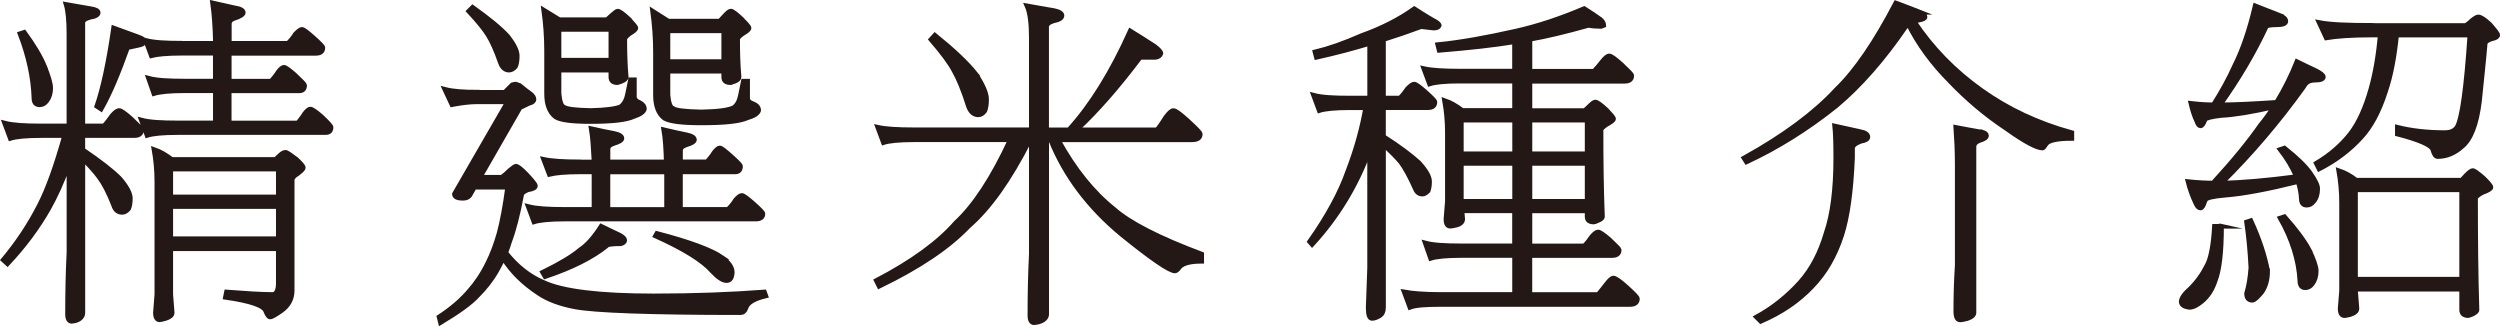 <?xml version="1.0" encoding="UTF-8"?>
<svg id="_圖層_2" data-name="圖層 2" xmlns="http://www.w3.org/2000/svg" viewBox="0 0 650.85 84.95">
  <defs>
    <style>
      .cls-1 {
        fill: #231815;
        stroke: #231815;
        stroke-miterlimit: 10;
        stroke-width: 1.2px;
      }
    </style>
  </defs>
  <g id="_字" data-name="字">
    <g>
      <path class="cls-1" d="m10.69,32.77h7.25V8.78c0-3.63-.28-6.14-.74-7.63,4.28.74,6.42,1.12,6.42,1.12,1.3.19,1.95.56,1.95,1.02,0,.56-.74,1.02-2.14,1.21-1.3.37-1.86.84-1.86,1.4v26.88h5.49c.74-.74,1.39-1.67,2.14-2.7.74-.84,1.3-1.3,1.86-1.3.46,0,1.49.74,3.07,2.14,1.77,1.67,2.7,2.6,2.7,2.88,0,1.02-.65,1.49-1.77,1.49h-13.49v3.72c4.28,2.88,7.53,5.39,9.58,7.44,1.86,2.14,2.79,3.91,2.79,5.21,0,1.21-.19,2.14-.46,2.7-.56.65-1.12.93-1.67.93-1.12,0-1.86-.65-2.23-1.86-1.3-3.35-2.6-5.77-3.72-7.25-.93-1.3-2.42-2.98-4.28-4.84v40.08c0,.93-.65,1.67-1.86,2.05-.56.09-.84.19-1.02.19-.74,0-1.12-.65-1.12-1.86,0-5.21.09-10.51.37-16.09v-23.16c-1.77,4.84-3.53,8.65-5.21,11.63-2.88,5.11-6.51,9.95-10.79,14.51l-1.12-1.02c3.72-4.46,6.88-9.21,9.39-14.14,2.23-4.28,4.37-10.32,6.6-18.23h-6.14c-3.91,0-6.6.28-8,.74l-1.49-4c2.14.56,5.3.74,9.49.74Zm.93-15.44c1.02,2.6,1.58,4.46,1.58,5.58,0,1.39-.37,2.51-1.02,3.35-.56.74-1.12,1.02-1.86,1.02-1.02,0-1.49-.56-1.49-1.77-.19-5.39-1.4-10.97-3.63-16.74l1.12-.37c2.51,3.44,4.28,6.42,5.3,8.93Zm24.37-7.72c1.12.37,1.67.84,1.58,1.3,0,.37-.65.74-1.77.93l-2.6.56c-2.42,6.79-4.65,12.09-6.88,16l-1.12-.74c1.58-4.56,3.07-11.35,4.37-20.37,4.28,1.58,6.42,2.33,6.42,2.33Zm11.35,1.67h8.74c-.09-4.46-.37-7.9-.74-10.51,2.42.56,4.37.93,5.86,1.3,1.39.19,2.14.65,2.14,1.21,0,.46-.74.93-2.05,1.4-1.12.28-1.58.84-1.58,1.58v5.02h15.25c.74-.74,1.39-1.49,1.95-2.42.74-.74,1.3-1.21,1.67-1.21.46,0,1.39.74,2.88,2.05,1.67,1.49,2.6,2.42,2.6,2.7,0,1.02-.65,1.49-1.86,1.49h-22.51v7.25h10.88c.65-.74,1.3-1.49,1.86-2.42.56-.74,1.12-1.21,1.49-1.21s1.3.65,2.79,1.95c1.67,1.58,2.6,2.51,2.6,2.7,0,1.02-.47,1.49-1.4,1.49h-18.23v8.37h17.86c.56-.74,1.21-1.49,1.77-2.42.56-.74,1.12-1.21,1.49-1.21s1.4.65,2.88,1.95c1.67,1.58,2.51,2.51,2.51,2.79,0,.93-.46,1.39-1.4,1.39h-38.5c-3.91,0-6.6.28-8,.74l-1.49-4c2.05.56,5.21.74,9.49.74h9.77v-8.37h-8c-3.91,0-6.51.28-8,.74l-1.4-4c2.05.56,5.21.74,9.39.74h8v-7.25h-8.74c-3.91,0-6.51.28-7.91.65l-1.49-4c2.05.56,5.21.74,9.39.74Zm-2.6,30.23h26.97s.28-.28,1.02-.93c.56-.56,1.12-.93,1.58-.93.37,0,1.3.65,2.79,1.77,1.21,1.12,1.86,1.86,1.86,2.23s-.56.84-1.49,1.58c-.93.56-1.4,1.12-1.4,1.67v28.74c0,2.23-1.02,4-2.88,5.3-1.49,1.02-2.42,1.58-2.88,1.58-.37,0-.74-.56-1.12-1.49-.46-1.49-4-2.7-10.51-3.63l.28-1.39c4.93.37,8.93.65,12,.65.93,0,1.49-1.02,1.49-2.88v-9.02h-27.99v11.9l.37,4.74c0,.65-.56,1.12-1.67,1.49-.74.19-1.3.37-1.58.37-.74,0-1.12-.65-1.12-1.86l.37-4.74v-29.39c0-2.98-.28-5.77-.74-8.37,1.67.56,3.16,1.49,4.65,2.6Zm27.71,9.76v-7.25h-27.99v7.25h27.99Zm0,10.88v-8.37h-27.99v8.37h27.99Z"/>
      <path class="cls-1" d="m124.15,24.03h7.25l1.95-1.95c.37-.09.74-.19.93-.19.09,0,.46.19,1.02.37,1.02.84,1.95,1.58,2.88,2.23.56.46.84.93.84,1.39s-.46.84-1.3,1.02l-2.33,1.12-10.42,18.13h5.67c.74-.56,1.4-1.12,2.14-1.86.84-.65,1.3-1.02,1.49-1.02.56,0,1.4.74,2.7,2.05,1.58,1.67,2.42,2.7,2.42,3.07,0,.46-.65.84-1.95,1.02-1.12.46-1.67.93-1.67,1.49-.93,4.93-1.95,8.93-3.07,11.9-.37,1.12-.65,2.05-1.02,2.98,2.79,3.53,6.04,6.14,9.76,7.72,4.93,2.33,14.51,3.53,28.74,3.53,10.7,0,20.27-.37,28.83-1.02l.37,1.02c-3.07.74-4.84,1.77-5.21,3.25-.28.74-.74,1.12-1.39,1.12-23.72,0-38.04-.56-42.97-1.49-4-.74-7.25-1.95-9.67-3.63-3.81-2.51-6.88-5.49-9.11-9.02-.56,1.12-1.12,2.14-1.67,3.16-1.49,2.6-3.16,4.65-5.02,6.51-1.77,1.95-5.02,4.28-9.67,7.07l-.37-1.49c3.44-2.23,6.04-4.56,7.91-6.79,1.67-1.86,3.35-4.28,4.84-7.35,1.12-2.23,2.05-4.74,2.88-7.63.84-3.16,1.58-7.16,2.23-12h-8.65l-1.21,2.14c-.46.56-1.02.74-1.77.74-1.49,0-2.23-.37-2.23-1.12l13.86-23.99h-8c-1.86,0-4.09.28-6.51.74l-1.86-4c2.14.56,4.93.74,8.37.74Zm8.09-14.51c1.58,2.05,2.42,3.72,2.42,5.02s-.19,2.23-.46,2.79c-.56.65-1.12.93-1.67.93-1.02,0-1.77-.65-2.23-1.86-1.12-3.25-2.23-5.67-3.16-7.16-1.02-1.67-2.7-3.72-5.12-6.32l1.02-1.02c4.18,2.98,7.25,5.49,9.21,7.63Zm18.79,32.64h3.63c-.19-3.53-.37-6.42-.74-8.65,2.42.56,4.37.93,5.86,1.21,1.4.28,2.14.74,2.14,1.3,0,.46-.74.93-2.05,1.3-1.12.37-1.58.84-1.58,1.58v3.25h15.16c-.09-3.44-.28-6.23-.65-8.37,2.42.56,4.37,1.02,5.86,1.3,1.4.28,2.14.74,2.14,1.3,0,.46-.74.93-2.05,1.3-1.12.37-1.58.84-1.58,1.58v2.88h6.88c.65-.74,1.3-1.49,1.86-2.42.56-.74,1.12-1.21,1.49-1.21s1.3.74,2.79,2.05c1.67,1.49,2.6,2.42,2.6,2.7,0,1.02-.47,1.49-1.4,1.49h-14.23v9.76h12.37c.74-.74,1.4-1.49,1.95-2.42.65-.74,1.21-1.21,1.67-1.21.37,0,1.39.74,2.88,2.05,1.67,1.49,2.6,2.42,2.6,2.7,0,.93-.65,1.4-1.86,1.4h-49.76c-3.91,0-6.51.28-8,.74l-1.49-4c2.14.56,5.3.74,9.49.74h7.63v-9.76h-3.63c-3.91,0-6.51.28-8,.65l-1.49-3.91c2.14.46,5.3.65,9.49.65Zm10.32,19.07c.84.46,1.3.93,1.3,1.3,0,.46-.37.74-1.02.93-2.42,0-3.63.19-3.72.56-3.72,2.98-9.02,5.67-16,8l-.65-1.12c4.56-2.23,7.81-4.19,9.76-5.86,1.86-1.21,3.63-3.25,5.49-6.14,1.58.74,3.16,1.58,4.84,2.33Zm2.42-56.17c1.12,1.21,1.77,1.95,1.77,2.23,0,.37-.56.84-1.67,1.49-.84.65-1.21,1.12-1.21,1.49,0,3.44.09,6.7.37,9.76,0,.47-.47.84-1.21,1.12-.56.19-.93.37-1.02.37-1.21,0-1.77-.46-1.77-1.49v-1.77h-13.49v6.14c.19,2.14.65,3.26,1.21,3.44.65.56,2.98.84,6.97.93,4.09-.09,6.79-.47,7.91-1.02.93-.74,1.49-1.86,1.77-3.35l.74-3.63h1.02v4.37c0,.74.46,1.21,1.4,1.58.74.37,1.21.93,1.21,1.67-.19.74-1.12,1.39-2.79,1.95-2.05.93-5.86,1.3-11.25,1.3-4.74,0-7.81-.37-9.11-1.21-1.58-1.21-2.33-3.25-2.33-6.05v-11.25c0-3.63-.28-7.16-.74-10.51l4.09,2.51h12.28c.09,0,.46-.28,1.21-1.02.84-.74,1.39-1.21,1.67-1.21.46,0,1.49.74,2.98,2.14Zm-18.23,10.6h13.49v-8h-13.49v8Zm27.99,29.11h-15.25v9.76h15.25v-9.76Zm19.62-39.71c1.21,1.21,1.86,1.95,1.86,2.23,0,.37-.56.84-1.67,1.49-.93.65-1.3,1.12-1.3,1.49,0,3.44.09,6.7.37,9.76,0,.47-.37.84-1.12,1.12-.65.19-1.02.37-1.02.37-1.3,0-1.86-.46-1.86-1.49v-1.49h-14.51v6.23c.19,2.14.65,3.26,1.3,3.44.65.56,3.16.84,7.44.93,4.28-.09,7.07-.46,8.37-1.12.93-.65,1.49-1.77,1.77-3.26l.74-3.63h1.12v4.37c0,.74.47,1.21,1.58,1.58.84.37,1.3.93,1.3,1.67-.19.74-1.12,1.39-2.98,1.95-2.14.93-6.14,1.3-11.9,1.3-5.02,0-8.18-.37-9.67-1.21-1.58-1.21-2.33-3.26-2.33-6.05v-11.25c0-3.63-.28-7.16-.74-10.6l4.09,2.6h13.39s.37-.37,1.12-1.21c.84-.93,1.39-1.4,1.77-1.4s1.4.74,2.88,2.14Zm-5.21,61.94c1.77,1.3,2.7,2.6,2.7,3.91-.09,1.49-.56,2.14-1.49,2.14s-2.14-.74-3.72-2.42c-2.42-2.79-7.35-5.86-14.79-9.21l.37-.65c8.56,2.23,14.23,4.37,16.93,6.23Zm-14.04-50.97h14.51v-8h-14.51v8Z"/>
      <path class="cls-1" d="m280.29,33.8h20.93c.84-1.02,1.58-2.14,2.33-3.35.84-1.12,1.49-1.67,1.95-1.67.56,0,1.77.93,3.63,2.6,2.23,2.05,3.35,3.16,3.35,3.53,0,1.02-.74,1.49-2.23,1.49h-34.78c4.19,7.63,9.02,13.67,14.51,18.04,4.09,3.63,11.72,7.53,22.88,11.72v1.86c-2.88,0-4.74.47-5.67,1.4-.56.74-.93,1.12-1.3,1.12-1.4,0-6.05-3.16-13.86-9.49-8.56-7.07-14.79-15.35-18.51-24.65h-1.02v45.38c0,.93-.74,1.67-2.14,2.05-.56.09-.93.19-1.12.19-.74,0-1.12-.65-1.12-1.86,0-5.21.09-10.51.37-16.09v-29.67h-.37c-5.3,10.42-10.6,17.86-16,22.51-5.12,5.39-12.83,10.6-23.25,15.62l-.74-1.49c9.3-4.84,16.18-9.86,20.74-15.07,4.74-4.37,9.49-11.53,14.14-21.58h-25.02c-3.91,0-6.6.28-8,.74l-1.49-4c2.05.46,5.21.65,9.49.65h30.5V9.9c0-3.91-.37-6.7-1.12-8.37,4.65.84,6.97,1.21,6.97,1.21,1.4.28,2.14.74,2.14,1.3,0,.65-.74,1.12-2.23,1.4-1.21.37-1.77.93-1.77,1.49v26.88h5.77c5.77-6.32,11.16-14.97,16-25.76,2.42,1.49,4.46,2.79,6.32,4,1.12.84,1.67,1.49,1.67,1.86-.19.56-.65.93-1.4,1.02h-4c-5.67,7.53-11.16,13.86-16.55,18.88Zm-26.32-14.6c1.86,2.79,2.88,5.02,2.88,6.7,0,1.3-.19,2.33-.46,2.98-.56.74-1.12,1.02-1.67,1.02-1.21,0-2.05-.74-2.6-2.23-1.3-4.19-2.6-7.25-3.72-9.21-1.12-2.14-3.16-4.84-6.04-8.18l1.02-1.12c4.84,3.91,8.37,7.25,10.6,10.04Z"/>
      <path class="cls-1" d="m360.18,10.27v15.25h4.28c.74-.74,1.4-1.58,1.95-2.42.74-.74,1.3-1.21,1.77-1.21.37,0,1.3.65,2.79,1.95,1.67,1.49,2.6,2.42,2.6,2.7,0,1.02-.65,1.49-1.77,1.49h-11.62v7.53c4.09,2.6,7.16,4.93,9.21,6.79,1.86,2.05,2.79,3.63,2.79,4.93,0,1.12-.19,1.95-.37,2.42-.56.56-1.02.84-1.49.84-.84,0-1.49-.46-1.86-1.39-1.4-3.16-2.7-5.49-3.81-6.98-1.02-1.21-2.51-2.7-4.46-4.56v42.41c0,1.12-.37,1.77-.93,2.14-.74.46-1.49.74-2.05.74-.74,0-1.02-1.02-1.02-2.88l.37-10.23v-30.78c-3.44,9.39-8.46,17.58-14.97,24.65l-.65-.74c4.65-6.6,8-12.74,9.95-18.32,2.23-5.77,3.72-11.25,4.65-16.55h-4.09c-3.91,0-6.6.28-8,.74l-1.49-4c2.05.56,5.21.74,9.49.74h5.12v-14.23c-4.28,1.3-8.84,2.51-13.86,3.63l-.37-1.4c3.53-.84,7.53-2.23,12.18-4.28,5.21-1.86,9.77-4.18,13.67-6.97,3.16,2.05,4.84,2.98,4.84,2.98,1.12.56,1.67,1.02,1.67,1.4-.19.46-.65.65-1.49.65l-3.25-.37c-2.98,1.12-6.23,2.23-9.76,3.35Zm38.13,0v8.28h16.65c.74-.74,1.49-1.67,2.23-2.6.74-.93,1.3-1.39,1.77-1.39s1.49.74,3.16,2.23c1.77,1.67,2.7,2.6,2.7,2.88,0,1.02-.65,1.49-1.86,1.49h-24.65v7.63h14.14c.09,0,.47-.28,1.21-1.02.74-.74,1.3-1.21,1.67-1.21.46,0,1.49.74,2.98,2.14,1.12,1.21,1.77,1.95,1.77,2.23,0,.37-.65.84-1.86,1.49-.93.65-1.4,1.12-1.4,1.39,0,8,.09,15.53.37,22.6,0,.37-.46.74-1.21,1.02-.56.28-.93.37-1.02.37-1.21,0-1.77-.47-1.77-1.4v-1.49h-14.88v9.11h14.14c.74-.74,1.4-1.58,1.95-2.42.65-.74,1.21-1.21,1.67-1.21.37,0,1.39.65,2.88,1.95,1.67,1.58,2.6,2.51,2.6,2.7,0,1.02-.65,1.49-1.86,1.49h-21.39v10.14h17.76c.74-.93,1.49-1.77,2.23-2.79.74-.93,1.3-1.49,1.77-1.49s1.58.74,3.25,2.23c1.95,1.77,2.98,2.79,2.98,3.16,0,.93-.65,1.49-1.86,1.49h-49.38c-3.91,0-6.6.19-8,.74l-1.49-4c2.05.37,5.21.65,9.49.65h19.25v-10.14h-13.86c-3.91,0-6.51.28-8,.74l-1.4-4c2.05.56,5.21.74,9.39.74h13.86v-9.11h-13.67l.19,2.14c0,.74-.56,1.3-1.67,1.58-.74.19-1.3.28-1.58.28-.74,0-1.12-.56-1.12-1.86l.37-4.65v-17.86c0-2.98-.28-5.77-.74-8.37,1.67.56,3.16,1.49,4.65,2.6h13.58v-7.63h-14.23c-3.91,0-6.51.28-7.91.74l-1.49-4c2.05.46,5.21.65,9.39.65h14.23v-7.63c-5.12.84-11.63,1.58-19.62,2.23l-.37-1.49c5.77-.56,12.56-1.77,20.37-3.53,5.77-1.3,11.62-3.25,17.76-5.86,1.49.93,2.88,1.86,4.19,2.79.56.46.93,1.02.93,1.58l-.74.28c-1.21,0-2.32-.09-3.25-.28-5.95,1.67-10.97,2.88-15.25,3.63Zm-4,29.76v-8.74h-13.86v8.74h13.86Zm0,12.37v-9.86h-13.86v9.86h13.86Zm4-12.37h14.88v-8.74h-14.88v8.74Zm0,12.37h14.88v-9.86h-14.88v9.86Z"/>
      <path class="cls-1" d="m499.96,3.2c.74.37,1.21.84,1.21,1.21s-.56.65-1.67.84c-.46.09-.84.19-1.21.28,4.65,6.97,10.42,12.93,17.48,17.95,6.88,4.93,14.79,8.65,23.62,11.07v1.49c-3.63,0-5.86.46-6.6,1.3-.56.84-.84,1.21-1.02,1.21-1.49,0-4.65-1.67-9.49-5.12-5.58-3.72-10.32-7.81-14.42-12.09-4.84-4.84-8.46-9.86-11.07-15.07-.37.19-.56.46-.65.65-5.86,8.56-11.9,15.44-18.13,20.65-7.44,5.95-15.16,10.79-23.34,14.6l-.65-1.02c10.42-5.77,18.42-11.72,24.09-17.86,5.02-4.84,10.14-12.37,15.44-22.51,2.42.93,4.56,1.67,6.42,2.42Zm-15.62,31.06c1.3.28,1.95.74,1.95,1.4,0,.56-.65.93-1.86,1.12-1.49.56-2.14,1.21-2.14,1.77v2.6c-.37,8.74-1.3,15.34-2.79,20-1.77,5.49-4.37,9.95-7.81,13.49-3.63,3.81-8.09,6.79-13.3,9.02l-1.12-1.12c4.28-2.33,8.09-5.39,11.44-9.11,2.98-3.35,5.21-7.63,6.7-12.74,1.67-4.84,2.51-11.35,2.51-19.53,0-3.81-.09-6.6-.28-8.37,1.77.37,4,.93,6.7,1.49Zm31.9.19c.56.19.93.46.93.84,0,.56-.65.93-1.86,1.3-.93.37-1.4.93-1.4,1.58v43.25c0,.56-.56,1.12-1.67,1.49-.74.19-1.4.37-1.95.37-.74,0-1.12-.74-1.12-2.23,0-3.72.09-7.63.37-12v-26.13c0-3.91-.19-7.16-.37-9.76,1.49.28,3.81.74,7.07,1.3Z"/>
      <path class="cls-1" d="m578.36,58.91c0,6.7-.56,11.44-1.67,14.23-.74,2.23-1.86,4-3.44,5.3-1.21,1.02-2.33,1.58-3.25,1.58-1.4-.19-2.14-.65-2.14-1.49,0-.74.65-1.86,2.14-3.16,1.95-1.86,3.44-4,4.56-6.23,1.02-1.86,1.67-5.3,1.95-10.23h1.86Zm15.16-54.87c1.02.37,1.58.93,1.58,1.49,0,.65-.84.93-2.51.93-1.49,0-2.42.19-2.6.46-3.16,6.79-7.16,13.58-12,20.37,4.09,0,9.02-.28,14.69-.65,2.05-3.35,3.81-6.88,5.3-10.6,1.58.74,3.16,1.58,4.84,2.33,1.3.65,2.05,1.21,2.05,1.67,0,.56-.84.84-2.32.84-1.3,0-2.23.56-2.79,1.67-6.6,9.21-13.76,17.58-21.39,25.11,5.21-.09,11.72-.65,19.44-1.67-.93-2.33-2.33-4.65-4.19-7.07l1.12-.37c3.16,2.51,5.39,4.65,6.7,6.51,1.3,1.86,1.95,3.16,1.95,4.09,0,1.39-.37,2.51-1.02,3.25-.56.74-1.12,1.02-1.86,1.02-.93,0-1.39-.56-1.39-1.77-.09-1.49-.37-2.88-.84-4.37-7.81,1.95-14.14,3.16-18.88,3.53-3.16.28-4.93.65-5.21,1.21l-.19.37c-.37,1.21-.74,1.77-1.12,1.77-.46,0-.84-.37-1.21-1.21-.93-1.95-1.58-3.81-2.05-5.67,2.7.28,4.84.37,6.51.37,5.3-5.77,9.39-10.79,12.37-15.07,1.3-1.58,2.42-3.16,3.44-4.74-5.67,1.3-10.23,2.05-13.67,2.23-2.51.28-3.91.65-4.18,1.02l-.09.19c-.37,1.02-.74,1.49-1.12,1.49s-.65-.37-.93-1.12c-.74-1.58-1.21-3.16-1.58-4.74,2.42.28,4.37.37,5.77.37h.09c2.14-3.35,4-6.7,5.58-10.23,2.05-4.09,3.81-9.21,5.3-15.53,4.28,1.67,6.42,2.51,6.42,2.51Zm-3.16,66.5c0,2.33-.56,4.18-1.58,5.58-1.12,1.3-1.86,2.05-2.42,2.05-1.02,0-1.49-.65-1.49-1.77.56-1.86.93-4.09,1.12-6.7-.19-4-.56-8-1.12-11.9l1.12-.37c2.23,4.84,3.63,9.21,4.37,13.11Zm10.79-5.49c1.21,2.51,1.86,4.37,1.86,5.49,0,1.39-.37,2.51-1.02,3.35-.56.74-1.12,1.02-1.86,1.02-.93,0-1.39-.65-1.39-1.86-.28-5.21-1.95-10.7-5.12-16.28l1.12-.37c2.98,3.35,5.12,6.23,6.42,8.65Zm16.46-58.41h24.27c.65-.37,1.21-.84,1.77-1.4.74-.56,1.21-.84,1.58-.84.56,0,1.58.65,2.98,1.95,1.3,1.49,2.05,2.42,2.05,2.79s-.46.74-1.4.93c-1.02.28-1.67.65-1.86,1.21-.37,4.46-.93,9.49-1.49,15.07-.74,6.14-2.33,10.04-4.56,11.81-1.95,1.77-4.09,2.6-6.32,2.6-.56,0-.93-.56-1.3-1.86-.37-1.12-3.44-2.51-9.21-4v-1.77c3.72.93,7.81,1.39,12.37,1.39,1.49,0,2.51-.46,3.16-1.39,1.3-2.14,2.42-10.14,3.35-24h-19.07c-.56,5.67-1.49,10.6-2.88,14.69-1.67,5.21-3.81,9.21-6.42,12-2.88,3.16-6.51,5.95-10.88,8.18l-.74-1.49c3.63-2.14,6.6-4.74,8.93-7.72,2.14-2.79,3.91-6.7,5.3-11.63,1.12-4,1.95-8.65,2.42-14.04h-2.05c-5.3,0-9.3.28-12,.74l-1.86-4c2.88.56,7.53.74,13.86.74Zm-4.19,40.27h27.44s.37-.37,1.12-1.21c.84-.84,1.39-1.3,1.77-1.3s1.4.74,2.88,2.05c1.21,1.21,1.86,1.95,1.86,2.33s-.84.84-2.33,1.39c-1.12.65-1.67,1.12-1.67,1.49,0,10.23.09,19.9.37,29.02,0,.37-.46.74-1.21,1.12-.56.19-.93.37-1.02.37-1.21,0-1.77-.56-1.77-1.49v-5.39h-27.62v.37l.37,4.65c0,.74-.65,1.21-1.77,1.58-.74.19-1.21.28-1.49.28-.74,0-1.12-.65-1.12-1.86l.37-4.65v-22.88c0-2.98-.28-5.77-.74-8.37,1.67.56,3.16,1.39,4.56,2.51Zm27.44,25.76v-23.25h-27.62v23.25h27.62Z"/>
    </g>
  </g>
</svg>
